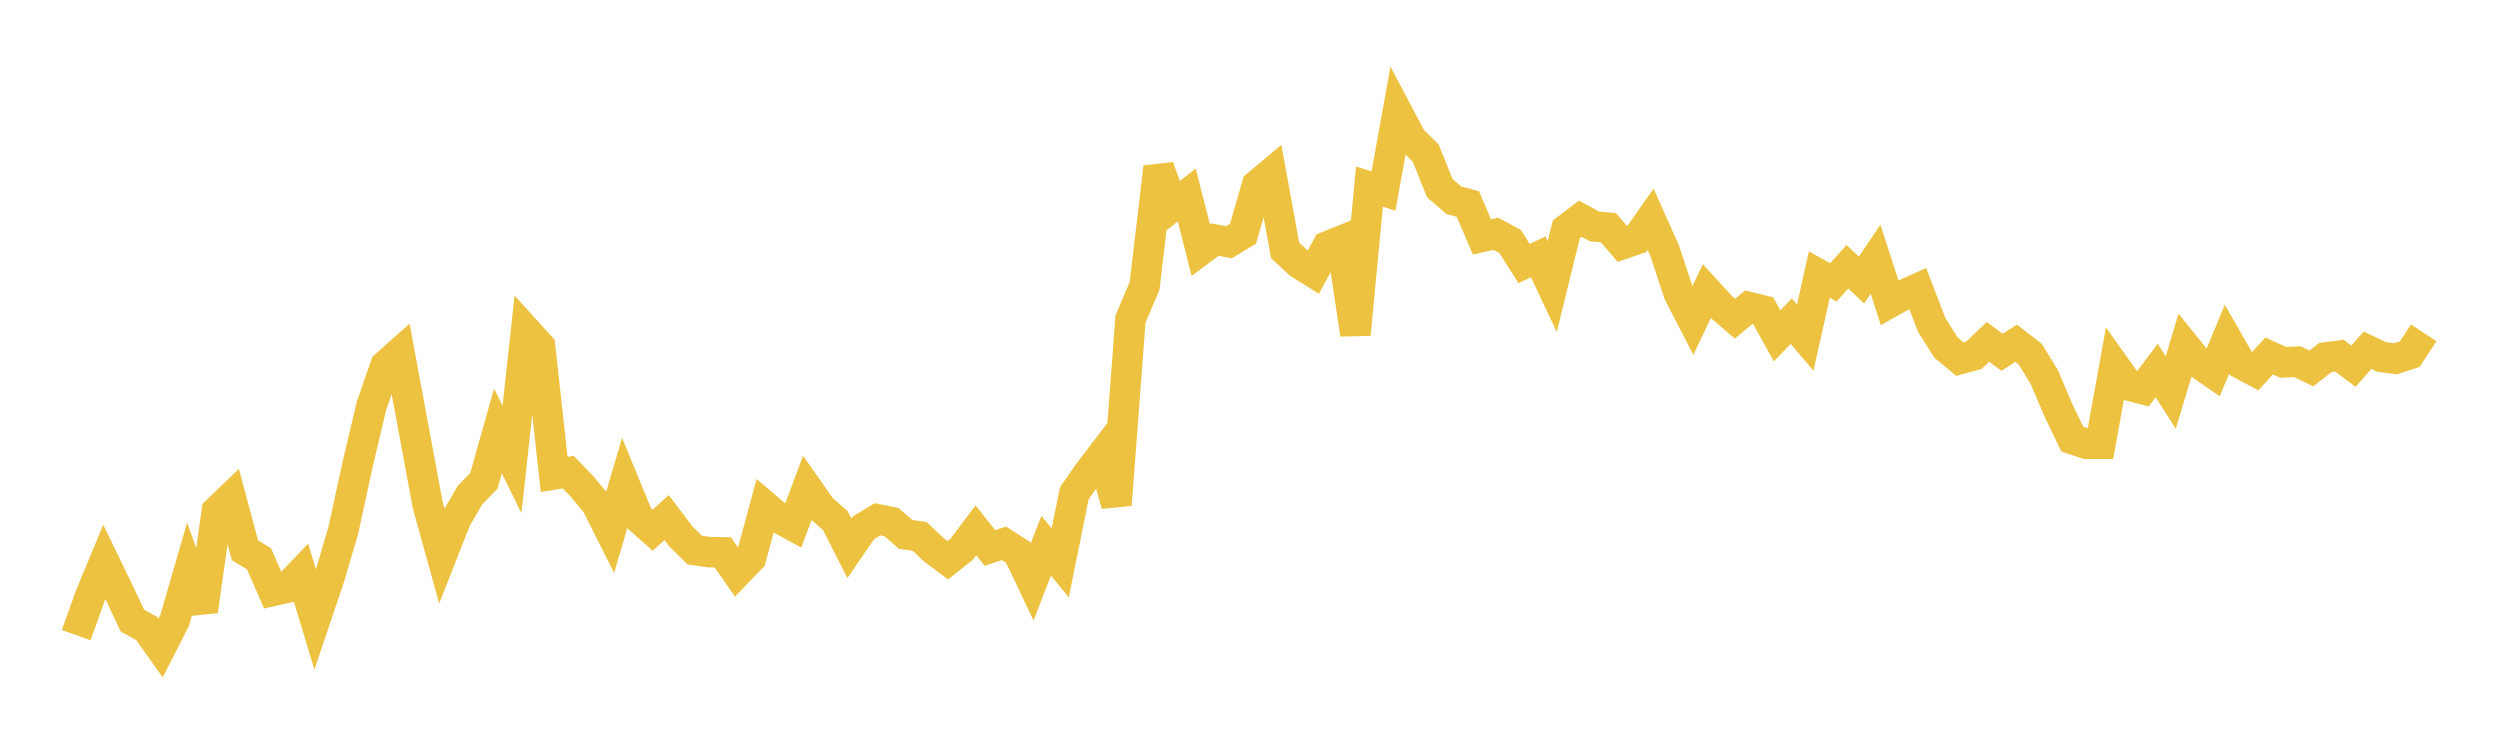 <svg width="164" height="48" xmlns="http://www.w3.org/2000/svg" xmlns:xlink="http://www.w3.org/1999/xlink"><path fill="none" stroke="rgb(237,194,64)" stroke-width="2" d="M5,41.665L5.922,39.083L6.844,36.861L7.766,38.763L8.689,40.715L9.611,41.221L10.533,42.514L11.455,40.705L12.377,37.518L13.299,40.082L14.222,33.536L15.144,32.65L16.066,36.096L16.988,36.656L17.91,38.761L18.832,38.553L19.754,37.591L20.677,40.646L21.599,37.916L22.521,34.793L23.443,30.545L24.365,26.642L25.287,23.974L26.21,23.156L27.132,28.132L28.054,33.11L28.976,36.44L29.898,34.099L30.82,32.491L31.743,31.544L32.665,28.27L33.587,30.142L34.509,21.708L35.431,22.727L36.353,31.121L37.275,30.972L38.198,31.929L39.12,33.039L40.042,34.871L40.964,31.728L41.886,33.967L42.808,34.786L43.731,33.951L44.653,35.176L45.575,36.086L46.497,36.219L47.419,36.236L48.341,37.568L49.263,36.609L50.186,33.206L51.108,33.992L52.03,34.494L52.952,32.026L53.874,33.342L54.796,34.148L55.719,35.968L56.641,34.623L57.563,34.066L58.485,34.252L59.407,35.053L60.329,35.189L61.251,36.057L62.174,36.75L63.096,36.019L64.018,34.789L64.94,35.948L65.862,35.641L66.784,36.235L67.707,38.177L68.629,35.799L69.551,36.926L70.473,32.362L71.395,31.032L72.317,29.826L73.24,33.113L74.162,20.927L75.084,18.762L76.006,10.964L76.928,13.516L77.85,12.789L78.772,16.406L79.695,15.718L80.617,15.891L81.539,15.338L82.461,12.143L83.383,11.372L84.305,16.43L85.228,17.286L86.15,17.862L87.072,16.165L87.994,15.792L88.916,21.937L89.838,12.245L90.76,12.531L91.683,7.395L92.605,9.14L93.527,10.04L94.449,12.34L95.371,13.137L96.293,13.386L97.216,15.544L98.138,15.339L99.06,15.835L99.982,17.292L100.904,16.846L101.826,18.802L102.749,15.046L103.671,14.345L104.593,14.851L105.515,14.94L106.437,16.013L107.359,15.696L108.281,14.386L109.204,16.45L110.126,19.247L111.048,21.03L111.97,19.099L112.892,20.112L113.814,20.905L114.737,20.143L115.659,20.372L116.581,22.035L117.503,21.067L118.425,22.145L119.347,18.012L120.269,18.52L121.192,17.501L122.114,18.372L123.036,17.002L123.958,19.86L124.88,19.339L125.802,18.927L126.725,21.322L127.647,22.79L128.569,23.557L129.491,23.304L130.413,22.424L131.335,23.111L132.257,22.515L133.18,23.227L134.102,24.727L135.024,26.896L135.946,28.807L136.868,29.112L137.79,29.11L138.713,23.992L139.635,25.286L140.557,25.53L141.479,24.304L142.401,25.753L143.323,22.682L144.246,23.827L145.168,24.47L146.09,22.253L147.012,23.865L147.934,24.359L148.856,23.349L149.778,23.77L150.701,23.723L151.623,24.173L152.545,23.449L153.467,23.33L154.389,24.023L155.311,22.976L156.234,23.417L157.156,23.536L158.078,23.234L159,21.835"></path></svg>